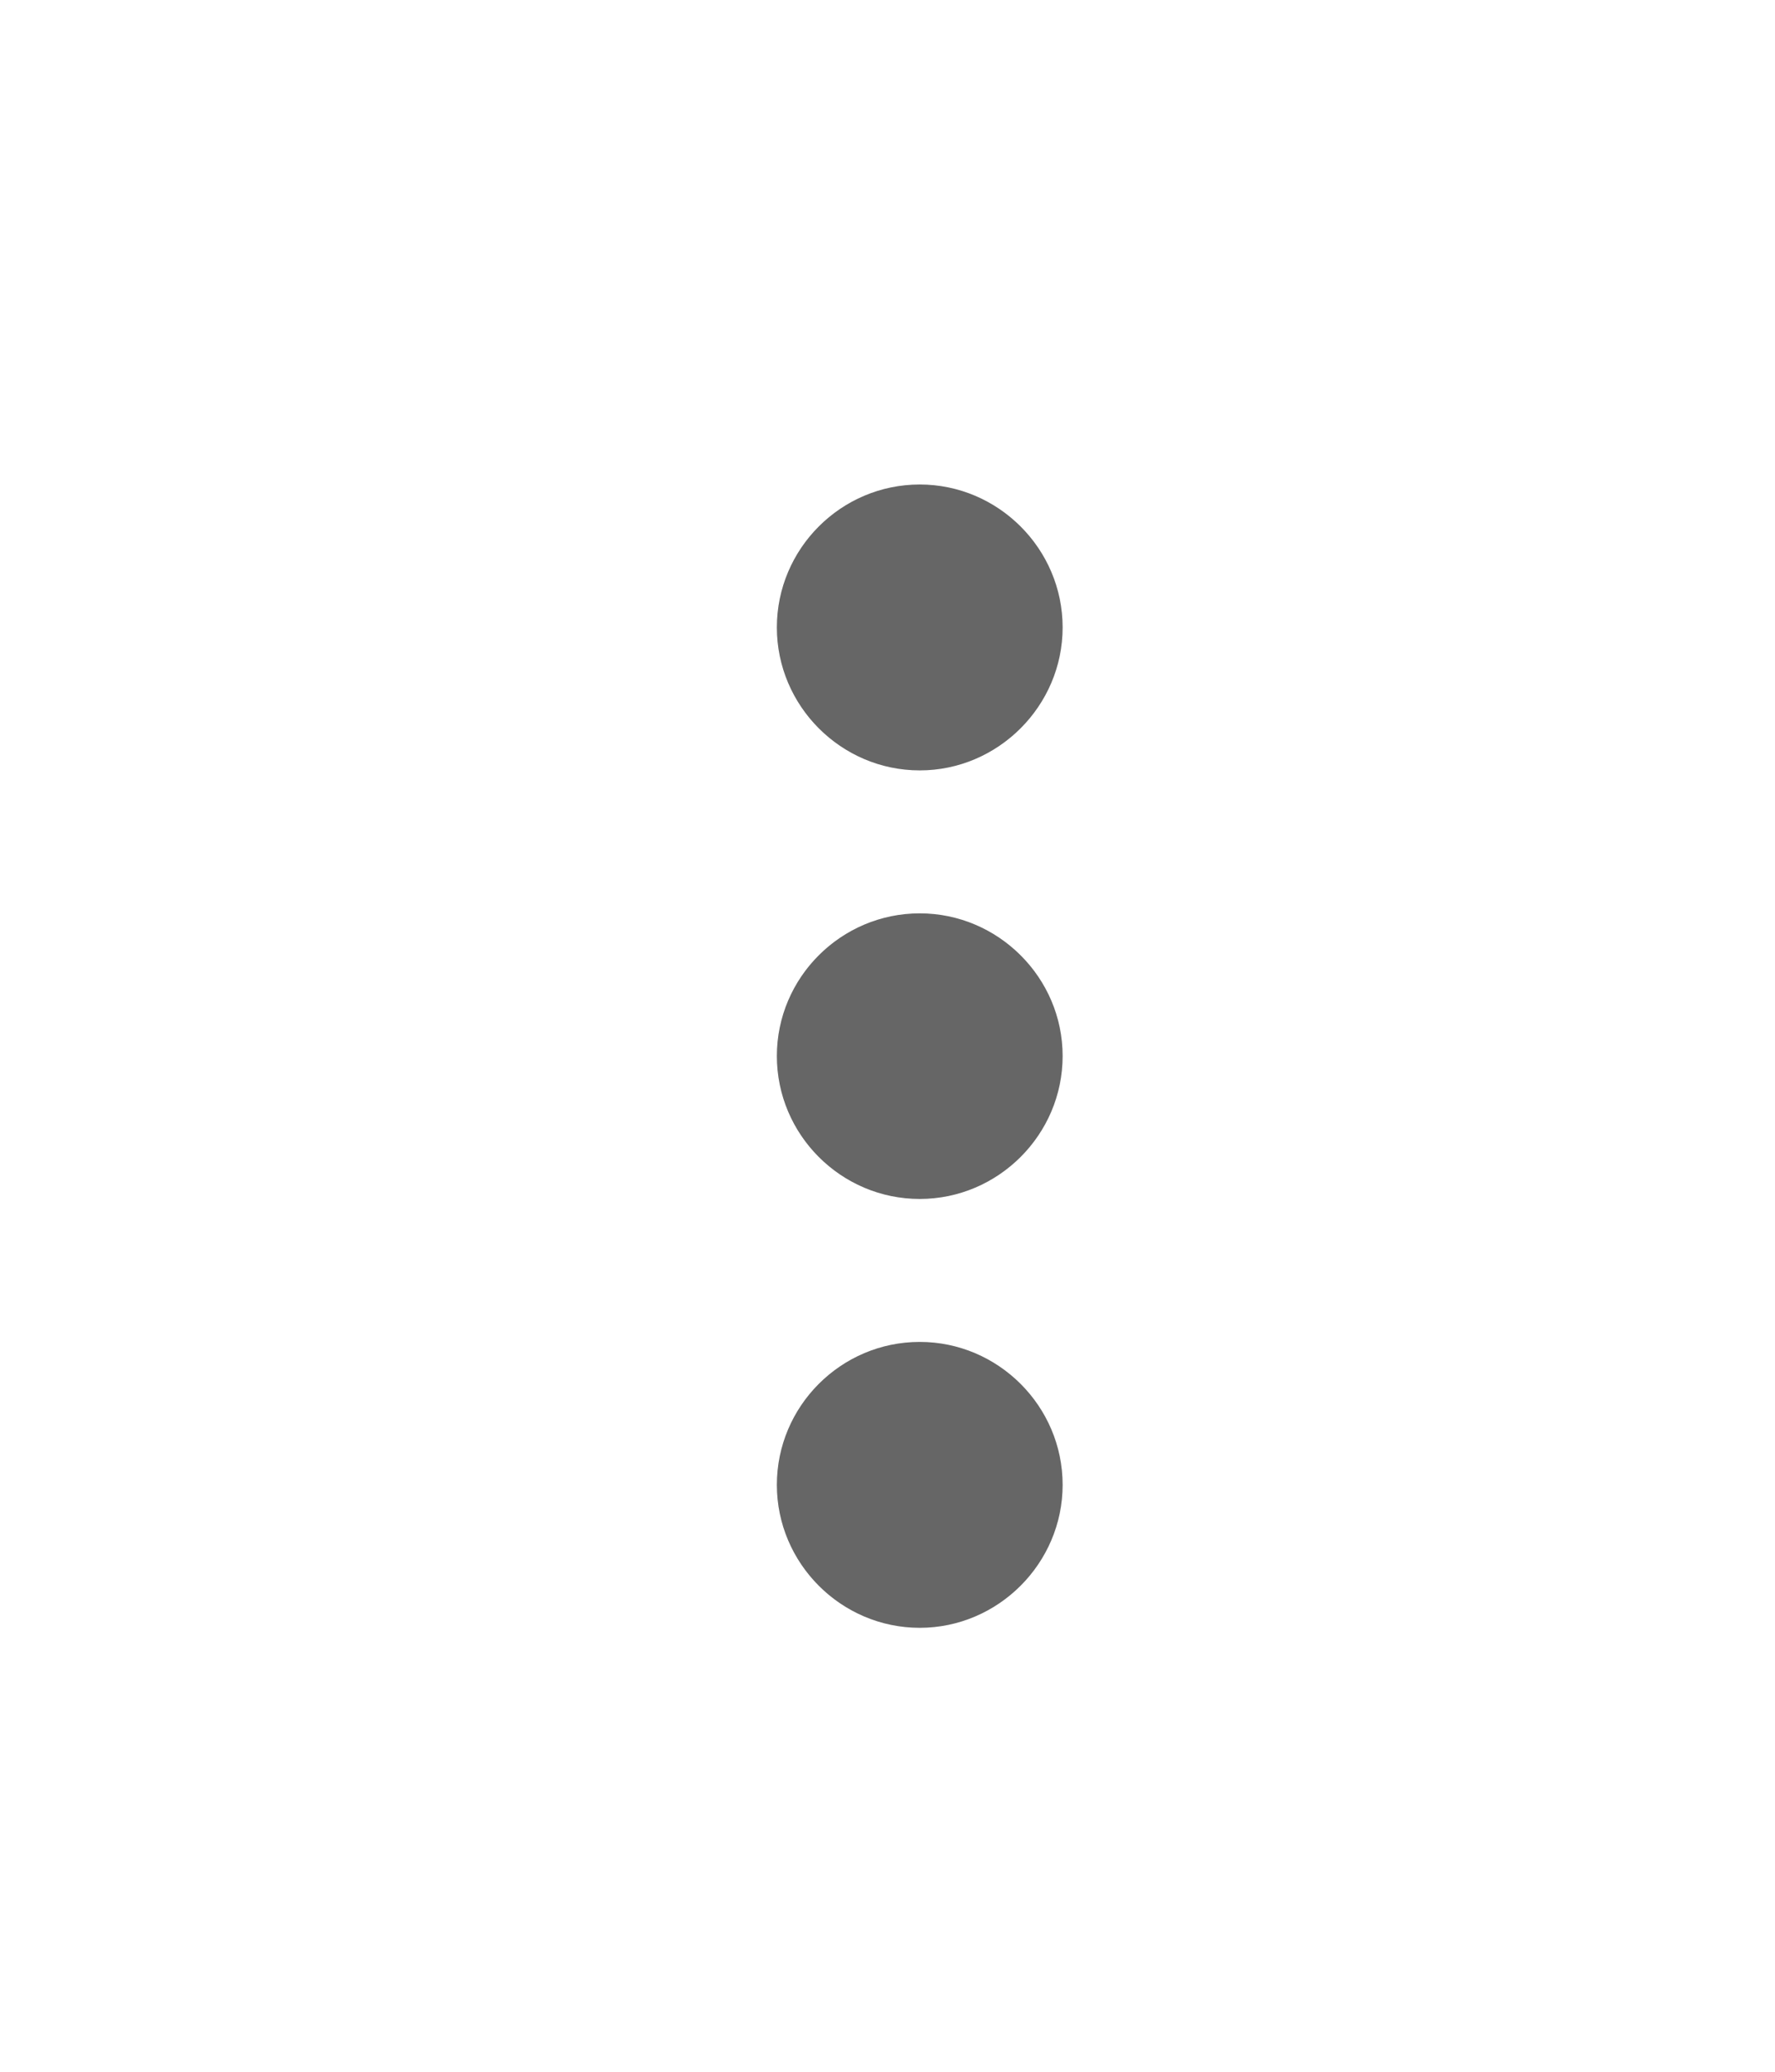 <svg width="6" height="7" viewBox="0 0 6 7" fill="none" xmlns="http://www.w3.org/2000/svg">
<g clip-path="url(#clip0_417_4739)">
<path d="M3.109 2.603C3.374 2.603 3.592 2.385 3.592 2.12C3.592 1.854 3.374 1.637 3.109 1.637C2.843 1.637 2.626 1.854 2.626 2.12C2.626 2.385 2.843 2.603 3.109 2.603ZM3.109 3.086C2.843 3.086 2.626 3.303 2.626 3.568C2.626 3.834 2.843 4.051 3.109 4.051C3.374 4.051 3.592 3.834 3.592 3.568C3.592 3.303 3.374 3.086 3.109 3.086ZM3.109 4.534C2.843 4.534 2.626 4.751 2.626 5.017C2.626 5.282 2.843 5.5 3.109 5.5C3.374 5.5 3.592 5.282 3.592 5.017C3.592 4.751 3.374 4.534 3.109 4.534Z" fill="black" fill-opacity="0.6"/>
</g>
<defs>
<clipPath id="clip0_417_4739">
<rect width="5.794" height="5.794" fill="white" transform="translate(0.212 0.672)"/>
</clipPath>
</defs>
</svg>
